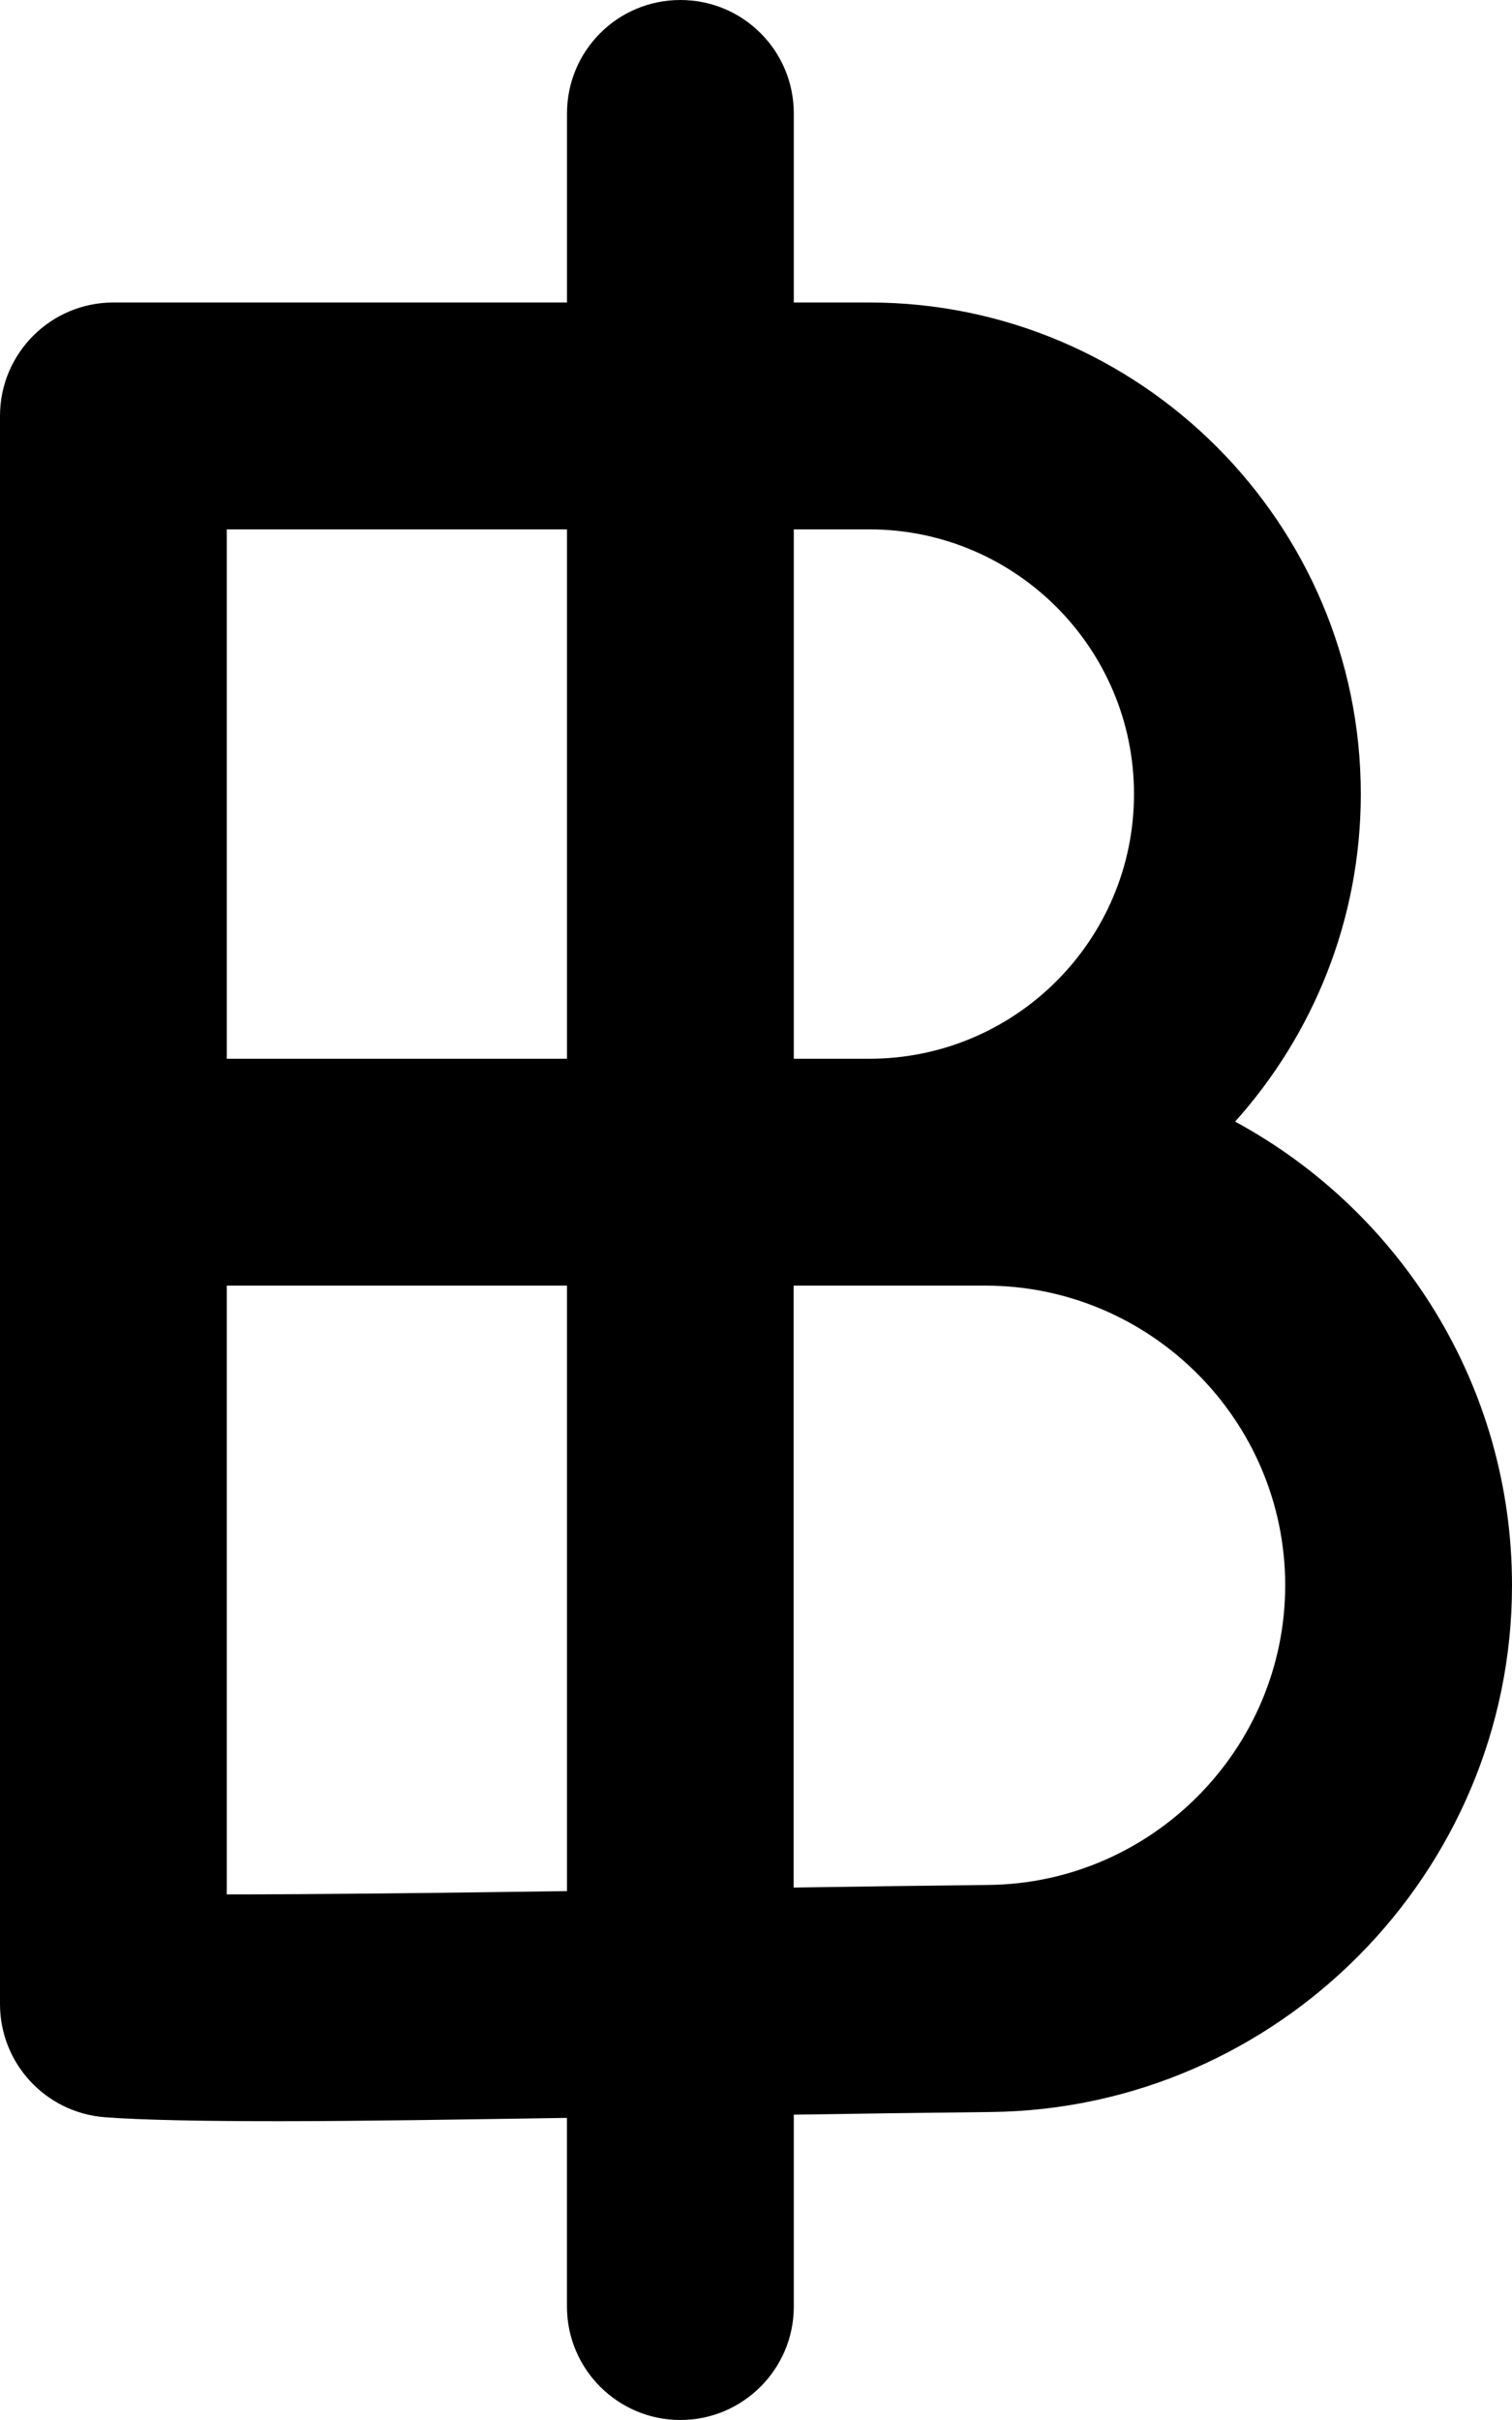 <svg xmlns="http://www.w3.org/2000/svg" viewBox="0 0 320 512"><!--! Font Awesome Pro 6.0.0-alpha3 by @fontawesome - https://fontawesome.com License - https://fontawesome.com/license (Commercial License) --><path d="M261.4 237.3C277.9 218.9 288 194.6 288 168C288 110.7 241.3 64 184 64h-16V24C168 10.75 157.3 0 144 0S120 10.75 120 24V64h-96C10.75 64 0 74.75 0 88v336c0 12.53 9.625 22.94 22.12 23.94c7.874 .594 20.62 .844 36.78 .844c17.1 0 38.08-.35 61.09-.703V488C120 501.3 130.8 512 144 512s24-10.75 24-24v-40.6c14.14-.215 28.2-.418 41.63-.56C270.5 446.2 320 396.2 320 335.4C320 293.1 296.3 256.2 261.4 237.3zM184 112c30.88 0 56 25.12 56 56S214.9 224 184 224h-16V112H184zM48 112h72V224H48V112zM48 400.8V272h72v128.1C92.66 400.5 66.61 400.8 48 400.8zM209.1 398.8c-13.27 .141-27.16 .34-41.13 .551V272h40.56C243.5 272 272 300.5 272 335.4C272 370 243.8 398.5 209.1 398.8z"/></svg>